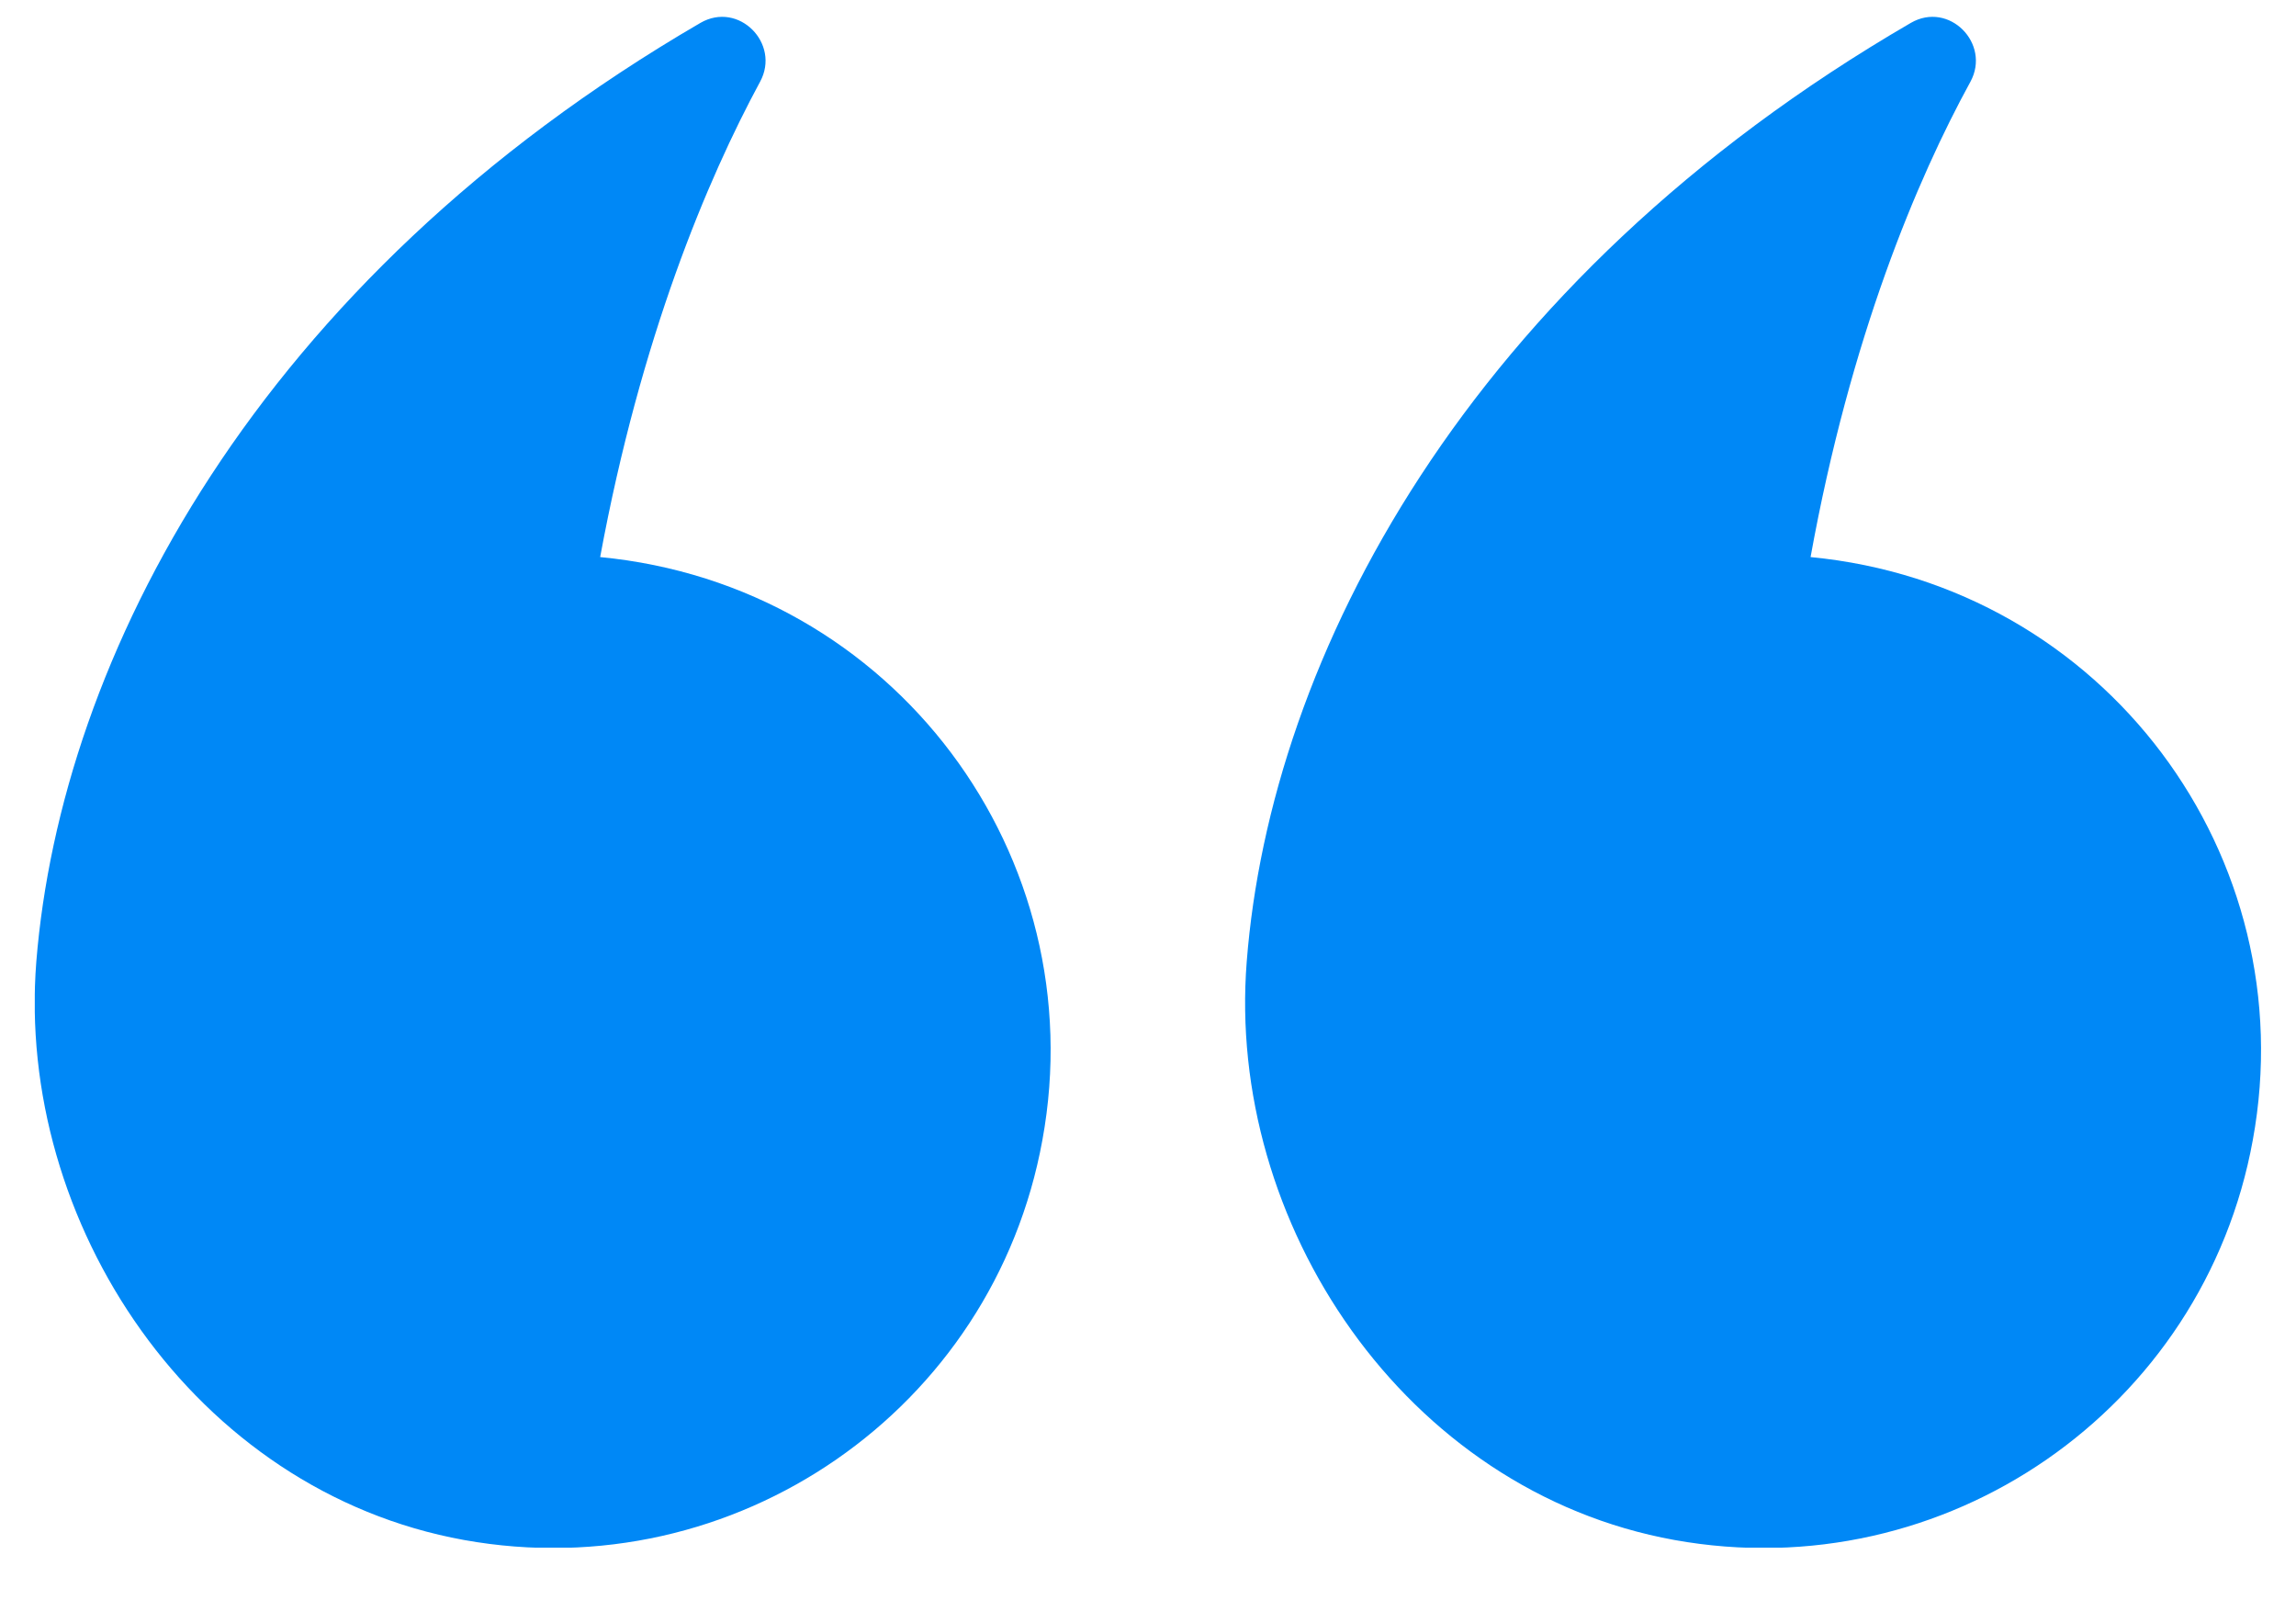 <?xml version="1.0" encoding="UTF-8"?> <svg xmlns="http://www.w3.org/2000/svg" width="33" height="23" viewBox="0 0 33 23" fill="none"> <g clip-path="url(#clip0_2021_585)"> <path d="M26.023 8.006C26.595 4.848 27.552 2.578 28.321 1.174C28.618 0.626 28.013 0.011 27.464 0.329C21.064 4.047 18.259 9.465 17.919 13.819C17.622 17.57 20.184 21.43 24.066 22.132C27.958 22.834 31.675 20.257 32.379 16.385C33.127 12.316 30.257 8.412 26.023 8.006Z" fill="#0088F6"></path> <path d="M8.626 8.006C9.209 4.848 10.166 2.578 10.925 1.174C11.222 0.626 10.617 0.011 10.067 0.329C3.678 4.047 0.874 9.465 0.522 13.819C0.225 17.57 2.787 21.43 6.669 22.132C10.562 22.834 14.279 20.257 14.982 16.385C15.73 12.316 12.86 8.412 8.626 8.006Z" fill="#0088F6"></path> </g> <defs> <clipPath id="clip0_2021_585"> <rect width="32" height="22" fill="white" transform="translate(0.5 0.242)"></rect> </clipPath> </defs> </svg> 